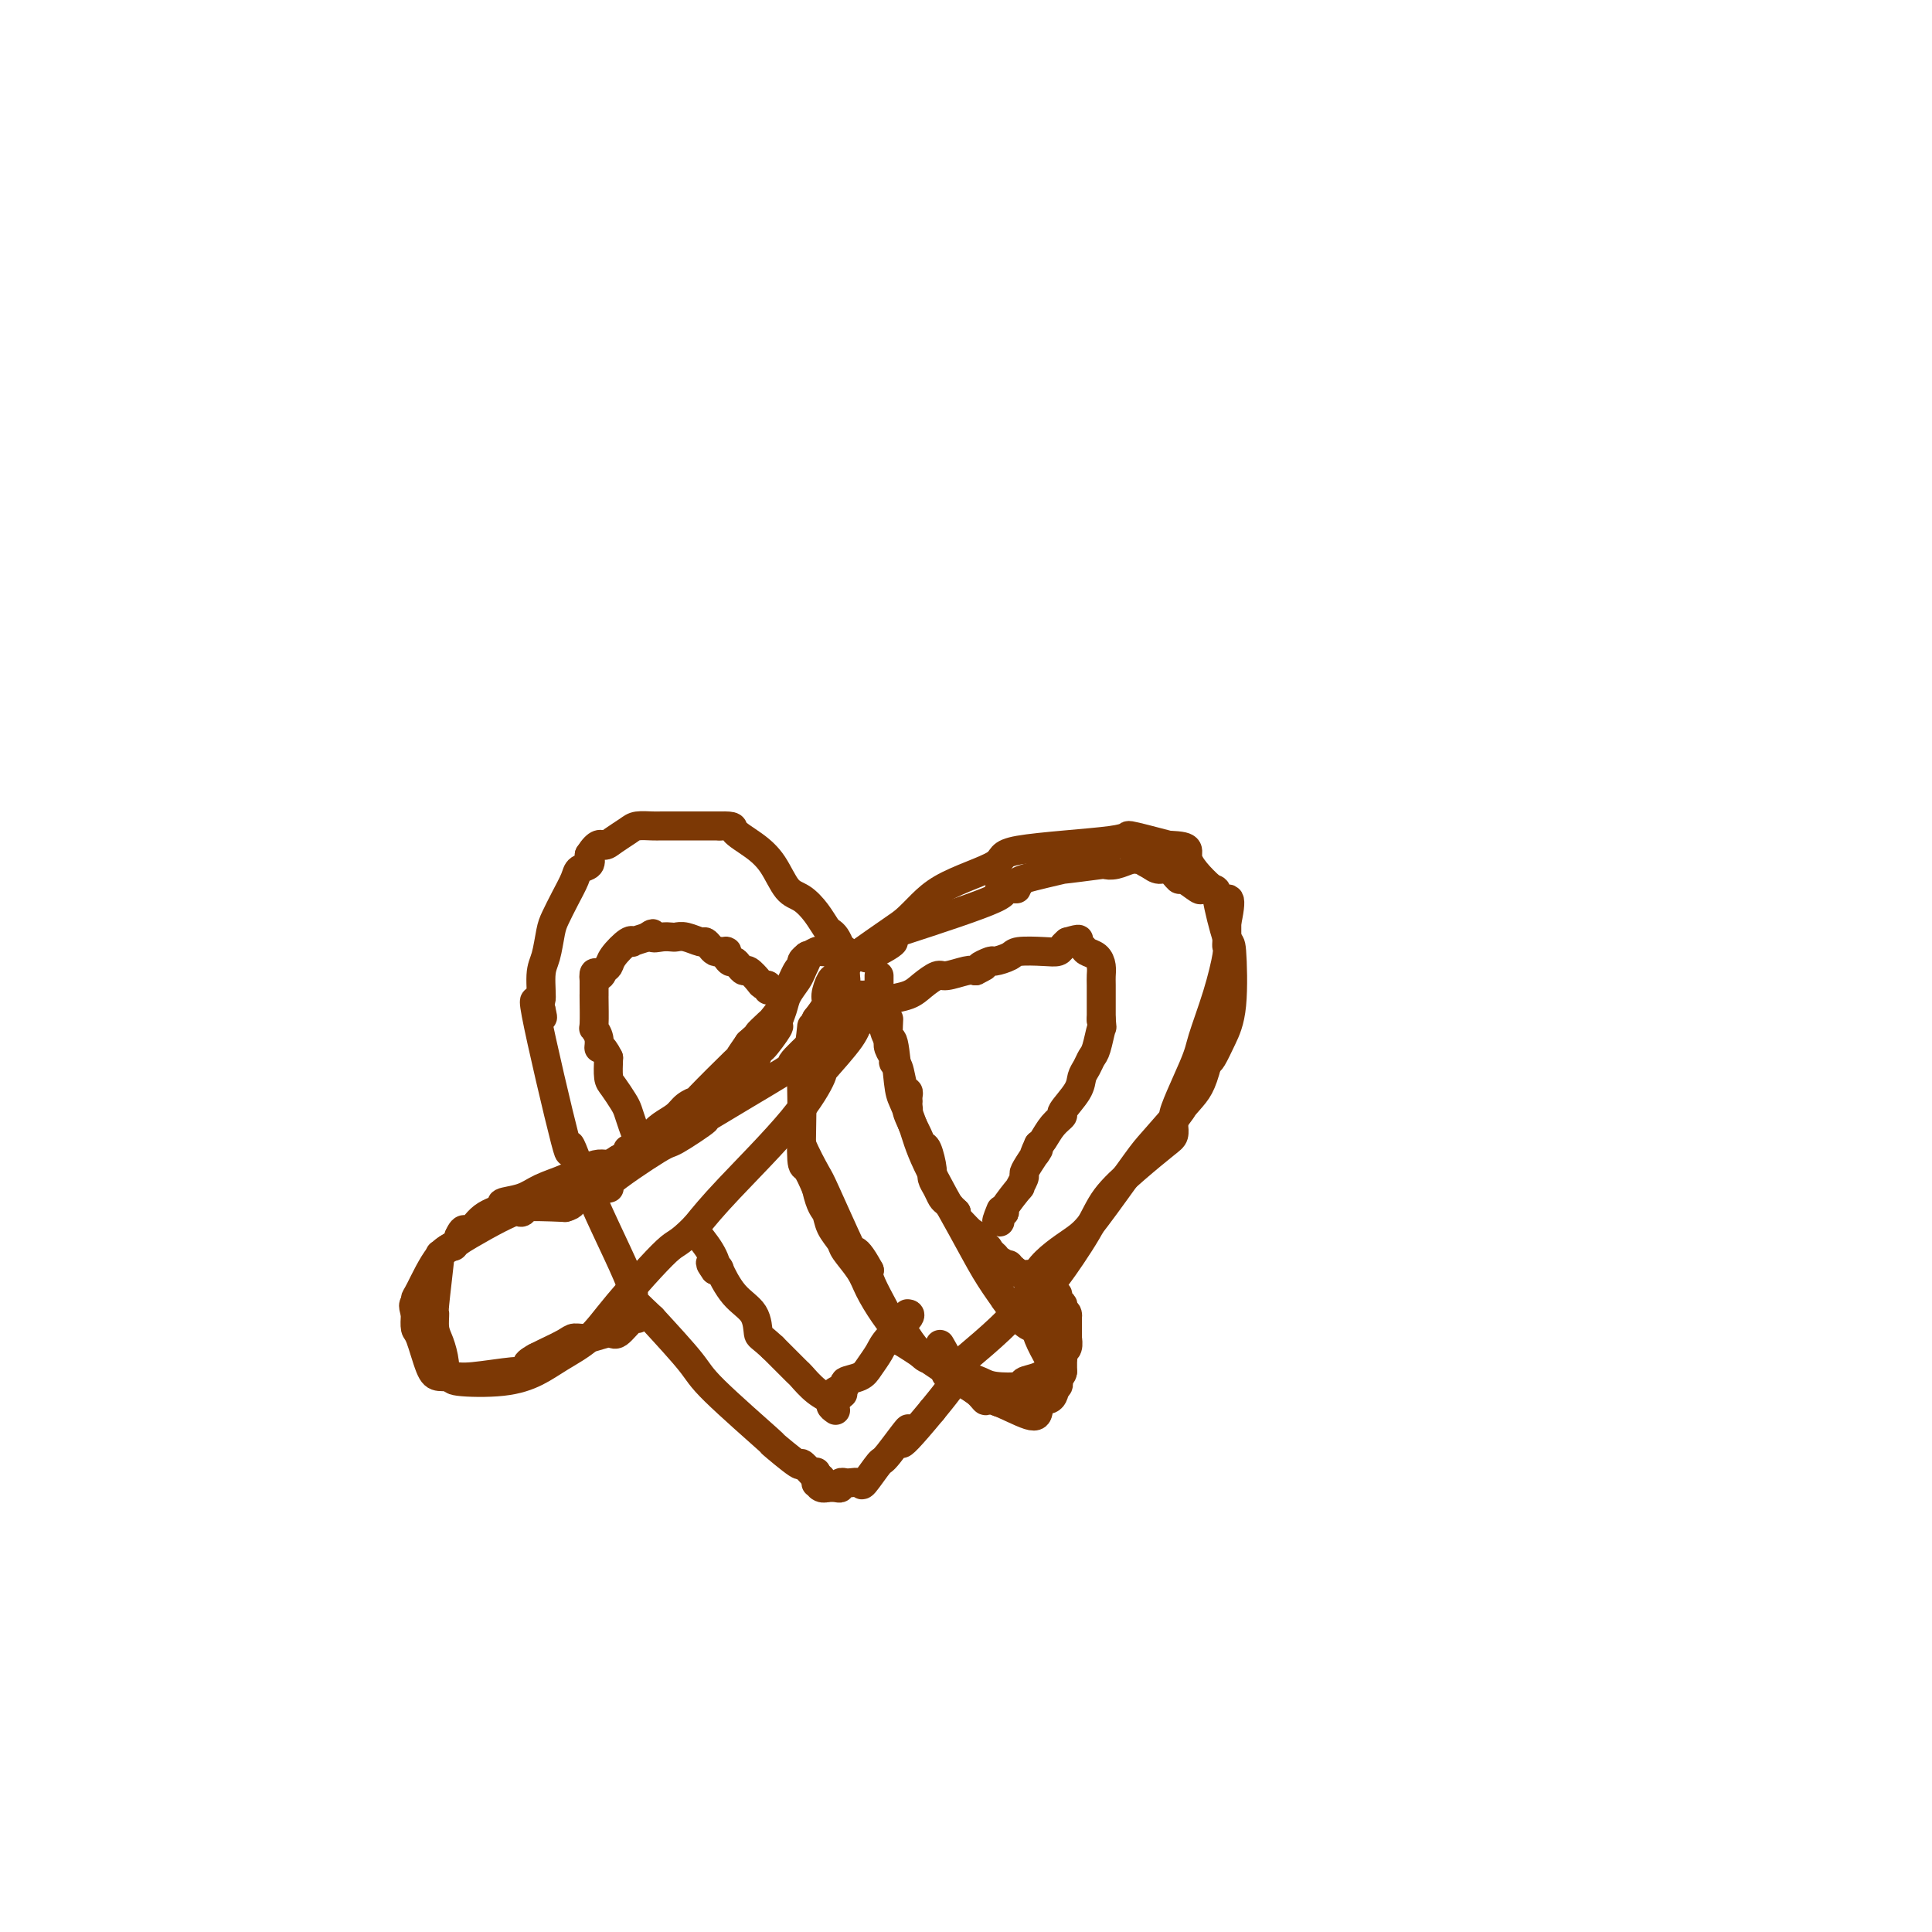 <svg viewBox='0 0 400 400' version='1.1' xmlns='http://www.w3.org/2000/svg' xmlns:xlink='http://www.w3.org/1999/xlink'><g fill='none' stroke='#7C3805' stroke-width='6' stroke-linecap='round' stroke-linejoin='round'><path d='M170,306c-0.374,0.043 -0.748,0.086 -1,0c-0.252,-0.086 -0.383,-0.301 -1,-1c-0.617,-0.699 -1.720,-1.881 -2,-2c-0.280,-0.119 0.263,0.825 -1,0c-1.263,-0.825 -4.333,-3.420 -5,-4c-0.667,-0.580 1.069,0.855 -1,-1c-2.069,-1.855 -7.942,-6.999 -11,-10c-3.058,-3.001 -3.302,-3.857 -5,-6c-1.698,-2.143 -4.849,-5.571 -8,-9'/><path d='M135,273c-5.919,-5.593 -3.217,-3.075 -4,-6c-0.783,-2.925 -5.050,-11.293 -8,-18c-2.950,-6.707 -4.583,-11.753 -5,-12c-0.417,-0.247 0.383,4.305 -1,-1c-1.383,-5.305 -4.949,-20.467 -6,-26c-1.051,-5.533 0.414,-1.438 1,0c0.586,1.438 0.293,0.219 0,-1'/><path d='M112,209c-0.916,-4.527 -0.205,-1.844 0,-2c0.205,-0.156 -0.097,-3.149 0,-5c0.097,-1.851 0.593,-2.558 1,-4c0.407,-1.442 0.724,-3.619 1,-5c0.276,-1.381 0.512,-1.966 1,-3c0.488,-1.034 1.227,-2.517 2,-4c0.773,-1.483 1.578,-2.964 2,-4c0.422,-1.036 0.460,-1.625 1,-2c0.540,-0.375 1.583,-0.536 2,-1c0.417,-0.464 0.209,-1.232 0,-2'/><path d='M122,177c1.839,-2.896 2.436,-2.135 3,-2c0.564,0.135 1.095,-0.356 2,-1c0.905,-0.644 2.185,-1.440 3,-2c0.815,-0.560 1.165,-0.882 2,-1c0.835,-0.118 2.156,-0.032 3,0c0.844,0.032 1.209,0.008 2,0c0.791,-0.008 2.006,-0.002 3,0c0.994,0.002 1.768,0.001 3,0c1.232,-0.001 2.924,-0.000 4,0c1.076,0.000 1.538,0.000 2,0'/><path d='M149,171c3.431,-0.065 2.508,0.271 3,1c0.492,0.729 2.400,1.850 4,3c1.600,1.150 2.891,2.329 4,4c1.109,1.671 2.037,3.834 3,5c0.963,1.166 1.960,1.334 3,2c1.040,0.666 2.124,1.830 3,3c0.876,1.170 1.544,2.344 2,3c0.456,0.656 0.700,0.792 1,1c0.300,0.208 0.657,0.488 1,1c0.343,0.512 0.671,1.256 1,2'/><path d='M174,196c4.115,3.971 1.901,1.398 1,1c-0.901,-0.398 -0.489,1.378 0,2c0.489,0.622 1.055,0.091 1,0c-0.055,-0.091 -0.730,0.260 1,-1c1.730,-1.260 5.865,-4.130 10,-7'/><path d='M187,191c3.002,-2.561 4.508,-4.965 8,-7c3.492,-2.035 8.972,-3.703 11,-5c2.028,-1.297 0.606,-2.224 5,-3c4.394,-0.776 14.606,-1.401 19,-2c4.394,-0.599 2.970,-1.171 4,-1c1.030,0.171 4.515,1.086 8,2'/><path d='M242,175c5.407,0.159 3.424,1.056 4,3c0.576,1.944 3.711,4.935 5,6c1.289,1.065 0.732,0.206 1,2c0.268,1.794 1.361,6.242 2,8c0.639,1.758 0.823,0.825 1,3c0.177,2.175 0.346,7.459 0,11c-0.346,3.541 -1.209,5.338 -2,7c-0.791,1.662 -1.512,3.189 -2,4c-0.488,0.811 -0.744,0.905 -1,1'/><path d='M250,220c-1.289,4.922 -2.010,5.728 -4,8c-1.990,2.272 -5.248,6.009 -7,8c-1.752,1.991 -1.999,2.238 -4,5c-2.001,2.762 -5.755,8.041 -8,11c-2.245,2.959 -2.979,3.597 -5,5c-2.021,1.403 -5.329,3.572 -7,6c-1.671,2.428 -1.706,5.115 -5,9c-3.294,3.885 -9.848,8.969 -12,11c-2.152,2.031 0.100,1.009 0,2c-0.100,0.991 -2.550,3.996 -5,7'/><path d='M193,292c-9.728,11.756 -5.547,5.146 -5,4c0.547,-1.146 -2.539,3.171 -4,5c-1.461,1.829 -1.295,1.169 -2,2c-0.705,0.831 -2.279,3.151 -3,4c-0.721,0.849 -0.589,0.226 -1,0c-0.411,-0.226 -1.363,-0.057 -2,0c-0.637,0.057 -0.957,0.001 -1,0c-0.043,-0.001 0.193,0.052 0,0c-0.193,-0.052 -0.815,-0.210 -1,0c-0.185,0.210 0.065,0.787 0,1c-0.065,0.213 -0.447,0.061 -1,0c-0.553,-0.061 -1.276,-0.030 -2,0'/><path d='M171,308c-1.193,0.136 -0.176,-0.023 0,0c0.176,0.023 -0.489,0.230 -1,0c-0.511,-0.230 -0.869,-0.897 -1,-1c-0.131,-0.103 -0.035,0.357 0,0c0.035,-0.357 0.010,-1.531 0,-2c-0.010,-0.469 -0.005,-0.235 0,0'/><path d='M175,197c0.006,0.305 0.013,0.611 0,1c-0.013,0.389 -0.045,0.862 0,1c0.045,0.138 0.165,-0.058 0,0c-0.165,0.058 -0.617,0.371 -1,1c-0.383,0.629 -0.696,1.575 -1,2c-0.304,0.425 -0.597,0.331 -1,1c-0.403,0.669 -0.916,2.103 -1,3c-0.084,0.897 0.262,1.256 0,2c-0.262,0.744 -1.131,1.872 -2,3'/><path d='M169,211c-1.110,2.223 -0.886,0.781 -1,2c-0.114,1.219 -0.567,5.098 -1,6c-0.433,0.902 -0.846,-1.173 -1,0c-0.154,1.173 -0.050,5.593 0,8c0.050,2.407 0.044,2.800 0,5c-0.044,2.200 -0.127,6.208 0,8c0.127,1.792 0.465,1.369 1,2c0.535,0.631 1.268,2.315 2,4'/><path d='M169,246c0.888,3.934 1.607,4.267 2,5c0.393,0.733 0.461,1.864 1,3c0.539,1.136 1.550,2.277 2,3c0.450,0.723 0.337,1.027 1,2c0.663,0.973 2.100,2.615 3,4c0.900,1.385 1.263,2.515 2,4c0.737,1.485 1.847,3.326 3,5c1.153,1.674 2.349,3.181 3,4c0.651,0.819 0.757,0.948 1,1c0.243,0.052 0.621,0.026 1,0'/><path d='M188,277c3.973,5.670 4.405,4.345 5,4c0.595,-0.345 1.353,0.289 2,1c0.647,0.711 1.183,1.498 2,2c0.817,0.502 1.915,0.720 3,1c1.085,0.280 2.156,0.623 3,1c0.844,0.377 1.461,0.789 3,1c1.539,0.211 4.000,0.222 5,0c1.000,-0.222 0.538,-0.675 1,-1c0.462,-0.325 1.846,-0.521 3,-1c1.154,-0.479 2.077,-1.239 3,-2'/><path d='M218,283c1.812,-0.863 0.341,-1.019 0,-1c-0.341,0.019 0.448,0.214 1,0c0.552,-0.214 0.866,-0.836 1,-1c0.134,-0.164 0.089,0.129 0,0c-0.089,-0.129 -0.220,-0.679 0,-1c0.220,-0.321 0.791,-0.414 1,-1c0.209,-0.586 0.056,-1.665 0,-2c-0.056,-0.335 -0.015,0.075 0,0c0.015,-0.075 0.004,-0.636 0,-1c-0.004,-0.364 -0.001,-0.533 0,-1c0.001,-0.467 0.001,-1.234 0,-2'/><path d='M221,273c0.242,-1.808 -0.652,-1.329 -1,-1c-0.348,0.329 -0.149,0.509 0,0c0.149,-0.509 0.248,-1.708 0,-2c-0.248,-0.292 -0.844,0.324 -1,0c-0.156,-0.324 0.127,-1.587 0,-2c-0.127,-0.413 -0.664,0.025 -1,0c-0.336,-0.025 -0.470,-0.514 -1,-1c-0.530,-0.486 -1.454,-0.970 -2,-1c-0.546,-0.030 -0.713,0.394 -1,0c-0.287,-0.394 -0.693,-1.606 -1,-2c-0.307,-0.394 -0.516,0.030 -1,0c-0.484,-0.030 -1.242,-0.515 -2,-1'/><path d='M210,263c-1.819,-1.726 -0.867,-1.041 -1,-1c-0.133,0.041 -1.350,-0.561 -2,-1c-0.650,-0.439 -0.734,-0.713 -1,-1c-0.266,-0.287 -0.714,-0.587 -1,-1c-0.286,-0.413 -0.409,-0.941 -1,-1c-0.591,-0.059 -1.651,0.349 -2,0c-0.349,-0.349 0.011,-1.455 0,-2c-0.011,-0.545 -0.395,-0.527 -1,-1c-0.605,-0.473 -1.432,-1.435 -2,-2c-0.568,-0.565 -0.877,-0.733 -1,-1c-0.123,-0.267 -0.062,-0.634 0,-1'/><path d='M198,251c-2.035,-2.032 -1.124,-1.111 -1,-1c0.124,0.111 -0.540,-0.587 -1,-1c-0.460,-0.413 -0.715,-0.542 -1,-1c-0.285,-0.458 -0.601,-1.246 -1,-2c-0.399,-0.754 -0.880,-1.476 -1,-2c-0.120,-0.524 0.122,-0.852 0,-2c-0.122,-1.148 -0.607,-3.117 -1,-4c-0.393,-0.883 -0.693,-0.680 -1,-1c-0.307,-0.320 -0.621,-1.163 -1,-2c-0.379,-0.837 -0.823,-1.668 -1,-2c-0.177,-0.332 -0.089,-0.166 0,0'/><path d='M189,233c-1.619,-3.421 -1.166,-2.972 -1,-3c0.166,-0.028 0.045,-0.533 0,-1c-0.045,-0.467 -0.015,-0.896 0,-1c0.015,-0.104 0.015,0.115 0,0c-0.015,-0.115 -0.047,-0.566 0,-1c0.047,-0.434 0.171,-0.850 0,-1c-0.171,-0.150 -0.638,-0.032 -1,-1c-0.362,-0.968 -0.619,-3.022 -1,-4c-0.381,-0.978 -0.886,-0.881 -1,-1c-0.114,-0.119 0.162,-0.455 0,-1c-0.162,-0.545 -0.760,-1.299 -1,-2c-0.240,-0.701 -0.120,-1.351 0,-2'/><path d='M184,215c-0.708,-2.704 0.020,-0.465 0,0c-0.020,0.465 -0.790,-0.844 -1,-2c-0.210,-1.156 0.140,-2.159 0,-3c-0.140,-0.841 -0.770,-1.521 -1,-2c-0.230,-0.479 -0.062,-0.759 0,-1c0.062,-0.241 0.017,-0.443 0,-1c-0.017,-0.557 -0.004,-1.469 0,-2c0.004,-0.531 0.001,-0.681 0,-1c-0.001,-0.319 -0.000,-0.805 0,-1c0.000,-0.195 0.000,-0.097 0,0'/><path d='M180,206c-0.055,0.381 -0.110,0.761 0,1c0.110,0.239 0.386,0.335 0,1c-0.386,0.665 -1.435,1.899 -2,3c-0.565,1.101 -0.646,2.071 -2,4c-1.354,1.929 -3.982,4.818 -5,6c-1.018,1.182 -0.428,0.657 -1,2c-0.572,1.343 -2.308,4.554 -6,9c-3.692,4.446 -9.341,10.127 -13,14c-3.659,3.873 -5.330,5.936 -7,8'/><path d='M144,254c-3.922,3.968 -3.727,2.887 -6,5c-2.273,2.113 -7.015,7.421 -10,11c-2.985,3.579 -4.212,5.429 -6,7c-1.788,1.571 -4.137,2.863 -6,4c-1.863,1.137 -3.242,2.119 -5,3c-1.758,0.881 -3.896,1.660 -7,2c-3.104,0.340 -7.172,0.240 -9,0c-1.828,-0.240 -1.414,-0.620 -1,-1'/><path d='M94,285c-1.956,-0.627 -1.846,-1.694 -2,-3c-0.154,-1.306 -0.573,-2.852 -1,-4c-0.427,-1.148 -0.861,-1.897 -1,-3c-0.139,-1.103 0.016,-2.560 0,-3c-0.016,-0.440 -0.203,0.138 0,-2c0.203,-2.138 0.798,-6.993 1,-9c0.202,-2.007 0.013,-1.167 0,-1c-0.013,0.167 0.150,-0.340 1,-1c0.850,-0.660 2.386,-1.474 3,-2c0.614,-0.526 0.307,-0.763 0,-1'/><path d='M95,256c1.113,-2.548 1.396,-0.920 2,-1c0.604,-0.080 1.528,-1.870 3,-3c1.472,-1.130 3.492,-1.601 4,-2c0.508,-0.399 -0.496,-0.726 0,-1c0.496,-0.274 2.493,-0.494 4,-1c1.507,-0.506 2.525,-1.298 4,-2c1.475,-0.702 3.406,-1.315 5,-2c1.594,-0.685 2.850,-1.441 4,-2c1.150,-0.559 2.194,-0.920 3,-1c0.806,-0.080 1.373,0.120 2,0c0.627,-0.120 1.313,-0.560 2,-1'/><path d='M128,240c5.410,-2.881 2.435,-2.084 2,-2c-0.435,0.084 1.669,-0.544 3,-1c1.331,-0.456 1.889,-0.741 2,-1c0.111,-0.259 -0.225,-0.491 0,-1c0.225,-0.509 1.010,-1.296 2,-2c0.990,-0.704 2.186,-1.325 3,-2c0.814,-0.675 1.246,-1.404 2,-2c0.754,-0.596 1.829,-1.057 2,-1c0.171,0.057 -0.562,0.634 1,-1c1.562,-1.634 5.421,-5.478 7,-7c1.579,-1.522 0.880,-0.720 1,-1c0.120,-0.280 1.060,-1.640 2,-3'/><path d='M155,216c4.516,-4.050 2.306,-2.175 2,-2c-0.306,0.175 1.293,-1.351 2,-2c0.707,-0.649 0.522,-0.423 1,-1c0.478,-0.577 1.621,-1.958 2,-3c0.379,-1.042 -0.004,-1.746 0,-2c0.004,-0.254 0.397,-0.058 1,-1c0.603,-0.942 1.416,-3.023 2,-4c0.584,-0.977 0.940,-0.849 1,-1c0.060,-0.151 -0.176,-0.579 0,-1c0.176,-0.421 0.765,-0.835 1,-1c0.235,-0.165 0.118,-0.083 0,0'/><path d='M173,292c-0.490,-0.347 -0.981,-0.694 -1,-1c-0.019,-0.306 0.433,-0.572 0,-1c-0.433,-0.428 -1.750,-1.017 -3,-2c-1.250,-0.983 -2.432,-2.360 -3,-3c-0.568,-0.640 -0.524,-0.543 -1,-1c-0.476,-0.457 -1.474,-1.469 -2,-2c-0.526,-0.531 -0.579,-0.580 -1,-1c-0.421,-0.420 -1.211,-1.210 -2,-2'/><path d='M160,279c-2.682,-2.491 -2.886,-2.219 -3,-3c-0.114,-0.781 -0.138,-2.615 -1,-4c-0.862,-1.385 -2.561,-2.320 -4,-4c-1.439,-1.680 -2.618,-4.106 -3,-5c-0.382,-0.894 0.034,-0.255 0,0c-0.034,0.255 -0.517,0.128 -1,0'/><path d='M148,263c-1.844,-2.584 -0.453,-1.043 0,-1c0.453,0.043 -0.032,-1.411 -1,-3c-0.968,-1.589 -2.419,-3.311 -3,-4c-0.581,-0.689 -0.290,-0.344 0,0'/><path d='M133,237c-0.446,0.044 -0.892,0.088 -1,0c-0.108,-0.088 0.122,-0.307 0,-1c-0.122,-0.693 -0.597,-1.861 -1,-3c-0.403,-1.139 -0.735,-2.250 -1,-3c-0.265,-0.750 -0.463,-1.139 -1,-2c-0.537,-0.861 -1.414,-2.193 -2,-3c-0.586,-0.807 -0.882,-1.088 -1,-2c-0.118,-0.912 -0.059,-2.456 0,-4'/><path d='M126,219c-1.552,-3.150 -1.933,-2.025 -2,-2c-0.067,0.025 0.178,-1.052 0,-2c-0.178,-0.948 -0.780,-1.769 -1,-2c-0.220,-0.231 -0.059,0.128 0,-1c0.059,-1.128 0.016,-3.741 0,-5c-0.016,-1.259 -0.004,-1.162 0,-1c0.004,0.162 0.001,0.390 0,0c-0.001,-0.390 -0.000,-1.397 0,-2c0.000,-0.603 0.000,-0.801 0,-1'/><path d='M123,203c-0.283,-2.652 0.509,-1.282 1,-1c0.491,0.282 0.682,-0.523 1,-1c0.318,-0.477 0.762,-0.624 1,-1c0.238,-0.376 0.268,-0.979 1,-2c0.732,-1.021 2.165,-2.459 3,-3c0.835,-0.541 1.071,-0.184 1,0c-0.071,0.184 -0.449,0.195 0,0c0.449,-0.195 1.724,-0.598 3,-1'/><path d='M134,194c1.836,-1.393 0.928,-0.374 1,0c0.072,0.374 1.126,0.104 2,0c0.874,-0.104 1.568,-0.043 2,0c0.432,0.043 0.602,0.067 1,0c0.398,-0.067 1.024,-0.224 2,0c0.976,0.224 2.303,0.831 3,1c0.697,0.169 0.764,-0.099 1,0c0.236,0.099 0.640,0.565 1,1c0.360,0.435 0.674,0.839 1,1c0.326,0.161 0.663,0.081 1,0'/><path d='M149,197c2.499,0.340 1.247,-0.311 1,0c-0.247,0.311 0.510,1.584 1,2c0.490,0.416 0.712,-0.026 1,0c0.288,0.026 0.640,0.519 1,1c0.360,0.481 0.727,0.951 1,1c0.273,0.049 0.451,-0.323 1,0c0.549,0.323 1.467,1.341 2,2c0.533,0.659 0.679,0.960 1,1c0.321,0.040 0.817,-0.182 1,0c0.183,0.182 0.052,0.766 0,1c-0.052,0.234 -0.026,0.117 0,0'/><path d='M180,211c0.199,-0.222 0.398,-0.443 1,-1c0.602,-0.557 1.608,-1.449 2,-2c0.392,-0.551 0.172,-0.759 1,-1c0.828,-0.241 2.704,-0.513 4,-1c1.296,-0.487 2.010,-1.188 3,-2c0.990,-0.812 2.255,-1.733 3,-2c0.745,-0.267 0.970,0.120 2,0c1.030,-0.120 2.866,-0.749 4,-1c1.134,-0.251 1.567,-0.126 2,0'/><path d='M202,201c3.513,-1.710 1.295,-0.984 1,-1c-0.295,-0.016 1.335,-0.775 2,-1c0.665,-0.225 0.367,0.084 1,0c0.633,-0.084 2.197,-0.561 3,-1c0.803,-0.439 0.845,-0.839 2,-1c1.155,-0.161 3.423,-0.085 5,0c1.577,0.085 2.463,0.177 3,0c0.537,-0.177 0.725,-0.622 1,-1c0.275,-0.378 0.638,-0.689 1,-1'/><path d='M221,195c3.340,-0.975 2.191,-0.413 2,0c-0.191,0.413 0.576,0.677 1,1c0.424,0.323 0.506,0.704 1,1c0.494,0.296 1.400,0.508 2,1c0.600,0.492 0.893,1.264 1,2c0.107,0.736 0.029,1.438 0,2c-0.029,0.562 -0.008,0.986 0,2c0.008,1.014 0.002,2.619 0,4c-0.002,1.381 -0.001,2.537 0,3c0.001,0.463 0.000,0.231 0,0'/><path d='M228,211c0.202,2.247 0.208,1.364 0,2c-0.208,0.636 -0.631,2.791 -1,4c-0.369,1.209 -0.685,1.473 -1,2c-0.315,0.527 -0.629,1.317 -1,2c-0.371,0.683 -0.799,1.260 -1,2c-0.201,0.740 -0.176,1.645 -1,3c-0.824,1.355 -2.497,3.161 -3,4c-0.503,0.839 0.164,0.709 0,1c-0.164,0.291 -1.160,1.001 -2,2c-0.840,0.999 -1.526,2.285 -2,3c-0.474,0.715 -0.737,0.857 -1,1'/><path d='M215,237c-1.907,4.097 -0.176,1.341 0,1c0.176,-0.341 -1.204,1.733 -2,3c-0.796,1.267 -1.010,1.727 -1,2c0.010,0.273 0.242,0.360 0,1c-0.242,0.640 -0.958,1.834 -1,2c-0.042,0.166 0.591,-0.697 0,0c-0.591,0.697 -2.407,2.955 -3,4c-0.593,1.045 0.037,0.878 0,1c-0.037,0.122 -0.741,0.533 -1,1c-0.259,0.467 -0.074,0.991 0,1c0.074,0.009 0.037,-0.495 0,-1'/><path d='M207,252c-1.244,2.111 -0.356,-0.111 0,-1c0.356,-0.889 0.178,-0.444 0,0'/><path d='M188,272c-0.109,-0.011 -0.218,-0.022 0,0c0.218,0.022 0.762,0.075 0,1c-0.762,0.925 -2.829,2.720 -4,4c-1.171,1.280 -1.447,2.045 -2,3c-0.553,0.955 -1.385,2.101 -2,3c-0.615,0.899 -1.013,1.550 -2,2c-0.987,0.450 -2.564,0.698 -3,1c-0.436,0.302 0.267,0.658 0,1c-0.267,0.342 -1.505,0.669 -2,1c-0.495,0.331 -0.248,0.665 0,1'/><path d='M173,289c-2.111,2.644 0.111,0.756 1,0c0.889,-0.756 0.444,-0.378 0,0'/><path d='M215,271c-0.069,0.429 -0.138,0.858 0,1c0.138,0.142 0.482,-0.004 1,0c0.518,0.004 1.211,0.158 2,1c0.789,0.842 1.676,2.371 2,3c0.324,0.629 0.087,0.356 0,1c-0.087,0.644 -0.023,2.203 0,3c0.023,0.797 0.006,0.830 0,1c-0.006,0.170 -0.002,0.477 0,1c0.002,0.523 0.001,1.261 0,2'/><path d='M220,284c-0.194,1.231 -0.680,0.309 -1,1c-0.320,0.691 -0.475,2.997 -1,4c-0.525,1.003 -1.422,0.705 -2,1c-0.578,0.295 -0.838,1.184 -1,2c-0.162,0.816 -0.226,1.558 -2,1c-1.774,-0.558 -5.259,-2.418 -7,-3c-1.741,-0.582 -1.738,0.112 -2,0c-0.262,-0.112 -0.789,-1.032 -2,-2c-1.211,-0.968 -3.105,-1.984 -5,-3'/><path d='M197,285c-2.667,-1.012 -0.333,-0.042 0,-1c0.333,-0.958 -1.333,-3.845 -2,-5c-0.667,-1.155 -0.333,-0.577 0,0'/><path d='M132,272c0.031,0.516 0.063,1.032 0,1c-0.063,-0.032 -0.219,-0.612 -1,0c-0.781,0.612 -2.185,2.415 -3,3c-0.815,0.585 -1.040,-0.047 -2,0c-0.960,0.047 -2.653,0.773 -4,1c-1.347,0.227 -2.347,-0.044 -3,0c-0.653,0.044 -0.959,0.404 -2,1c-1.041,0.596 -2.819,1.430 -4,2c-1.181,0.570 -1.766,0.877 -2,1c-0.234,0.123 -0.117,0.061 0,0'/><path d='M111,281c-3.355,1.780 -1.244,1.731 -1,2c0.244,0.269 -1.380,0.857 -2,1c-0.620,0.143 -0.235,-0.160 -2,0c-1.765,0.160 -5.681,0.782 -8,1c-2.319,0.218 -3.042,0.033 -4,0c-0.958,-0.033 -2.152,0.088 -3,0c-0.848,-0.088 -1.351,-0.384 -2,-2c-0.649,-1.616 -1.444,-4.550 -2,-6c-0.556,-1.450 -0.873,-1.414 -1,-2c-0.127,-0.586 -0.063,-1.793 0,-3'/><path d='M86,272c-0.771,-2.408 -0.197,-1.928 0,-2c0.197,-0.072 0.018,-0.696 0,-1c-0.018,-0.304 0.125,-0.286 1,-2c0.875,-1.714 2.481,-5.158 4,-7c1.519,-1.842 2.950,-2.080 3,-2c0.050,0.080 -1.282,0.480 1,-1c2.282,-1.480 8.179,-4.840 11,-6c2.821,-1.160 2.567,-0.120 2,0c-0.567,0.120 -1.448,-0.680 0,-1c1.448,-0.320 5.224,-0.160 9,0'/><path d='M117,250c1.976,-0.473 1.416,-1.156 3,-2c1.584,-0.844 5.312,-1.850 6,-2c0.688,-0.150 -1.663,0.557 0,-1c1.663,-1.557 7.338,-5.379 10,-7c2.662,-1.621 2.309,-1.043 4,-2c1.691,-0.957 5.427,-3.450 6,-4c0.573,-0.550 -2.015,0.844 1,-1c3.015,-1.844 11.633,-6.927 15,-9c3.367,-2.073 1.483,-1.135 2,-2c0.517,-0.865 3.433,-3.533 5,-5c1.567,-1.467 1.783,-1.734 2,-2'/><path d='M171,213c9.067,-6.200 4.733,-3.200 3,-2c-1.733,1.200 -0.867,0.600 0,0'/><path d='M153,224c0.369,-0.575 0.737,-1.149 1,-1c0.263,0.149 0.420,1.023 1,0c0.580,-1.023 1.584,-3.943 2,-5c0.416,-1.057 0.243,-0.250 1,-1c0.757,-0.750 2.444,-3.058 3,-4c0.556,-0.942 -0.020,-0.518 0,-1c0.020,-0.482 0.634,-1.872 1,-3c0.366,-1.128 0.483,-1.996 1,-3c0.517,-1.004 1.433,-2.144 2,-3c0.567,-0.856 0.783,-1.428 1,-2'/><path d='M166,201c2.130,-4.177 0.956,-3.119 1,-3c0.044,0.119 1.307,-0.699 2,-1c0.693,-0.301 0.816,-0.084 1,0c0.184,0.084 0.428,0.036 1,0c0.572,-0.036 1.473,-0.061 2,0c0.527,0.061 0.680,0.209 1,0c0.320,-0.209 0.806,-0.774 1,0c0.194,0.774 0.097,2.887 0,5'/><path d='M175,202c0.296,1.178 0.036,1.622 0,2c-0.036,0.378 0.152,0.691 0,1c-0.152,0.309 -0.643,0.615 -1,1c-0.357,0.385 -0.579,0.849 -1,1c-0.421,0.151 -1.042,-0.012 -1,0c0.042,0.012 0.746,0.199 1,0c0.254,-0.199 0.058,-0.785 1,-1c0.942,-0.215 3.023,-0.058 4,0c0.977,0.058 0.851,0.017 1,0c0.149,-0.017 0.575,-0.008 1,0'/><path d='M180,206c1.167,-0.167 0.583,-0.083 0,0'/><path d='M184,211c-0.088,1.796 -0.175,3.591 0,4c0.175,0.409 0.613,-0.569 1,1c0.387,1.569 0.725,5.684 1,8c0.275,2.316 0.488,2.835 1,4c0.512,1.165 1.322,2.978 2,5c0.678,2.022 1.223,4.253 3,8c1.777,3.747 4.786,9.009 7,13c2.214,3.991 3.633,6.712 5,9c1.367,2.288 2.684,4.144 4,6'/><path d='M208,269c3.807,5.636 5.324,5.725 6,6c0.676,0.275 0.510,0.736 1,2c0.490,1.264 1.635,3.333 2,4c0.365,0.667 -0.048,-0.067 0,0c0.048,0.067 0.559,0.936 1,2c0.441,1.064 0.811,2.325 1,3c0.189,0.675 0.197,0.764 0,1c-0.197,0.236 -0.598,0.618 -1,1'/><path d='M218,288c0.004,2.040 -1.985,0.641 -3,0c-1.015,-0.641 -1.055,-0.526 -2,0c-0.945,0.526 -2.793,1.461 -4,2c-1.207,0.539 -1.771,0.683 -3,0c-1.229,-0.683 -3.121,-2.193 -3,-2c0.121,0.193 2.256,2.088 -1,0c-3.256,-2.088 -11.904,-8.157 -15,-10c-3.096,-1.843 -0.641,0.542 -1,-1c-0.359,-1.542 -3.531,-7.012 -5,-10c-1.469,-2.988 -1.234,-3.494 -1,-4'/><path d='M180,263c-1.777,-3.333 -2.721,-4.166 -3,-4c-0.279,0.166 0.107,1.330 -1,-1c-1.107,-2.330 -3.708,-8.155 -5,-11c-1.292,-2.845 -1.274,-2.710 -2,-4c-0.726,-1.290 -2.195,-4.006 -3,-6c-0.805,-1.994 -0.948,-3.268 -1,-4c-0.052,-0.732 -0.015,-0.924 0,-1c0.015,-0.076 0.007,-0.038 0,0'/><path d='M218,266c0.046,-0.536 0.092,-1.072 0,-1c-0.092,0.072 -0.323,0.752 1,-1c1.323,-1.752 4.201,-5.935 6,-9c1.799,-3.065 2.521,-5.010 4,-7c1.479,-1.990 3.717,-4.025 6,-6c2.283,-1.975 4.612,-3.890 6,-5c1.388,-1.110 1.835,-1.414 2,-2c0.165,-0.586 0.047,-1.453 0,-2c-0.047,-0.547 -0.024,-0.773 0,-1'/><path d='M243,232c3.647,-4.947 0.263,-0.313 0,-1c-0.263,-0.687 2.595,-6.695 4,-10c1.405,-3.305 1.357,-3.907 2,-6c0.643,-2.093 1.976,-5.677 3,-9c1.024,-3.323 1.738,-6.385 2,-8c0.262,-1.615 0.070,-1.783 0,-2c-0.070,-0.217 -0.019,-0.481 0,-1c0.019,-0.519 0.005,-1.291 0,-2c-0.005,-0.709 -0.003,-1.354 0,-2'/><path d='M254,191c1.528,-7.143 -0.152,-4.500 -1,-4c-0.848,0.500 -0.865,-1.142 -1,-2c-0.135,-0.858 -0.388,-0.932 -1,-1c-0.612,-0.068 -1.581,-0.131 -2,0c-0.419,0.131 -0.286,0.456 -1,0c-0.714,-0.456 -2.274,-1.694 -3,-2c-0.726,-0.306 -0.617,0.320 -1,0c-0.383,-0.320 -1.257,-1.586 -2,-2c-0.743,-0.414 -1.355,0.025 -2,0c-0.645,-0.025 -1.322,-0.512 -2,-1'/><path d='M238,179c-2.199,-1.004 -1.197,-1.015 -1,-1c0.197,0.015 -0.412,0.055 -1,0c-0.588,-0.055 -1.157,-0.207 -2,0c-0.843,0.207 -1.962,0.772 -3,1c-1.038,0.228 -1.996,0.120 -2,0c-0.004,-0.120 0.946,-0.253 -1,0c-1.946,0.253 -6.787,0.891 -8,1c-1.213,0.109 1.201,-0.311 0,0c-1.201,0.311 -6.016,1.353 -8,2c-1.984,0.647 -1.138,0.899 -1,1c0.138,0.101 -0.431,0.050 -1,0'/><path d='M210,183c-4.316,0.843 -1.107,0.950 0,1c1.107,0.050 0.111,0.044 -1,0c-1.111,-0.044 -2.338,-0.127 -2,0c0.338,0.127 2.239,0.465 -1,2c-3.239,1.535 -11.620,4.268 -20,7'/><path d='M186,193c-3.636,1.818 -0.727,1.364 -1,2c-0.273,0.636 -3.727,2.364 -5,3c-1.273,0.636 -0.364,0.182 0,0c0.364,-0.182 0.182,-0.091 0,0'/></g>
</svg>